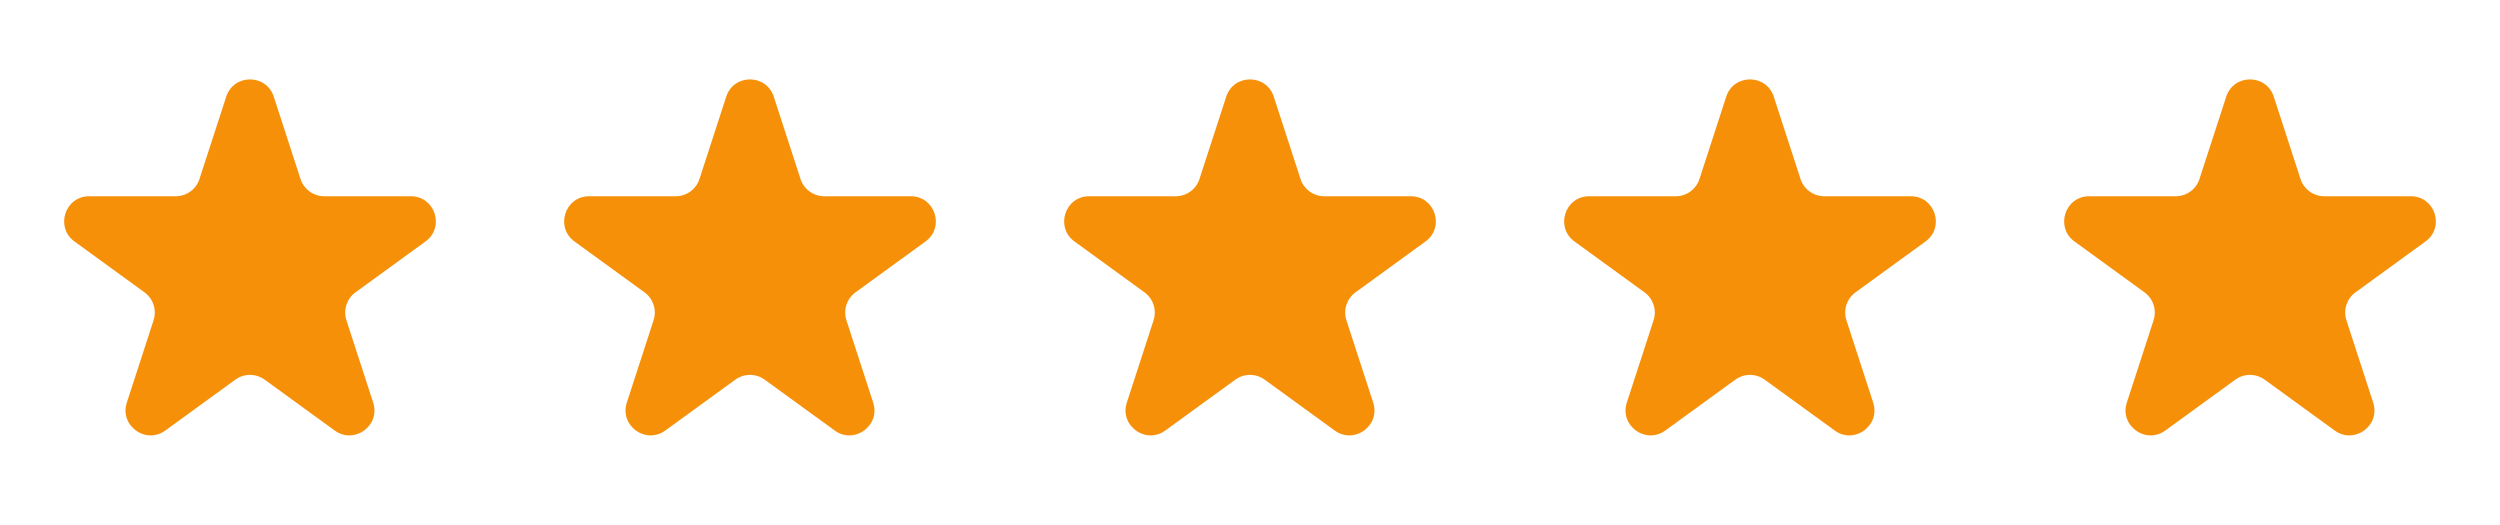 <svg width="100" height="21" viewBox="0 0 100 21" fill="none" xmlns="http://www.w3.org/2000/svg">
<path d="M9.049 3.867C9.348 2.946 10.652 2.946 10.951 3.867L12.021 7.159C12.155 7.571 12.539 7.85 12.972 7.85H16.433C17.402 7.85 17.804 9.089 17.021 9.659L14.22 11.693C13.87 11.948 13.723 12.399 13.857 12.811L14.927 16.103C15.226 17.024 14.172 17.791 13.388 17.221L10.588 15.187C10.237 14.932 9.763 14.932 9.412 15.187L6.612 17.221C5.828 17.791 4.774 17.024 5.073 16.103L6.143 12.811C6.277 12.399 6.13 11.948 5.779 11.693L2.979 9.659C2.196 9.089 2.598 7.85 3.567 7.85H7.028C7.462 7.85 7.846 7.571 7.979 7.159L9.049 3.867Z" fill="#F79009"/>
<path d="M29.049 3.867C29.348 2.946 30.652 2.946 30.951 3.867L32.021 7.159C32.154 7.571 32.538 7.85 32.972 7.85H36.433C37.402 7.85 37.804 9.089 37.021 9.659L34.221 11.693C33.87 11.948 33.723 12.399 33.857 12.811L34.927 16.103C35.226 17.024 34.172 17.791 33.388 17.221L30.588 15.187C30.237 14.932 29.763 14.932 29.412 15.187L26.612 17.221C25.828 17.791 24.774 17.024 25.073 16.103L26.143 12.811C26.277 12.399 26.13 11.948 25.779 11.693L22.979 9.659C22.196 9.089 22.598 7.85 23.567 7.85H27.028C27.462 7.85 27.846 7.571 27.979 7.159L29.049 3.867Z" fill="#F79009"/>
<path d="M49.049 3.867C49.348 2.946 50.652 2.946 50.951 3.867L52.021 7.159C52.154 7.571 52.538 7.85 52.972 7.85H56.433C57.402 7.85 57.804 9.089 57.021 9.659L54.221 11.693C53.87 11.948 53.723 12.399 53.857 12.811L54.927 16.103C55.226 17.024 54.172 17.791 53.388 17.221L50.588 15.187C50.237 14.932 49.763 14.932 49.412 15.187L46.612 17.221C45.828 17.791 44.774 17.024 45.073 16.103L46.143 12.811C46.277 12.399 46.13 11.948 45.779 11.693L42.979 9.659C42.196 9.089 42.598 7.85 43.567 7.85H47.028C47.462 7.85 47.846 7.571 47.979 7.159L49.049 3.867Z" fill="#F79009"/>
<path d="M69.049 3.867C69.348 2.946 70.652 2.946 70.951 3.867L72.021 7.159C72.154 7.571 72.538 7.85 72.972 7.85H76.433C77.402 7.85 77.804 9.089 77.021 9.659L74.221 11.693C73.87 11.948 73.723 12.399 73.857 12.811L74.927 16.103C75.226 17.024 74.172 17.791 73.388 17.221L70.588 15.187C70.237 14.932 69.763 14.932 69.412 15.187L66.612 17.221C65.828 17.791 64.774 17.024 65.073 16.103L66.143 12.811C66.277 12.399 66.13 11.948 65.779 11.693L62.979 9.659C62.196 9.089 62.598 7.85 63.567 7.85H67.028C67.462 7.85 67.846 7.571 67.979 7.159L69.049 3.867Z" fill="#F79009"/>
<path d="M89.049 3.867C89.348 2.946 90.652 2.946 90.951 3.867L92.021 7.159C92.154 7.571 92.538 7.85 92.972 7.85H96.433C97.402 7.85 97.804 9.089 97.021 9.659L94.221 11.693C93.87 11.948 93.723 12.399 93.857 12.811L94.927 16.103C95.226 17.024 94.172 17.791 93.388 17.221L90.588 15.187C90.237 14.932 89.763 14.932 89.412 15.187L86.612 17.221C85.828 17.791 84.774 17.024 85.073 16.103L86.143 12.811C86.277 12.399 86.13 11.948 85.779 11.693L82.979 9.659C82.196 9.089 82.598 7.85 83.567 7.85H87.028C87.462 7.85 87.846 7.571 87.979 7.159L89.049 3.867Z" fill="#F79009"/>
</svg>
